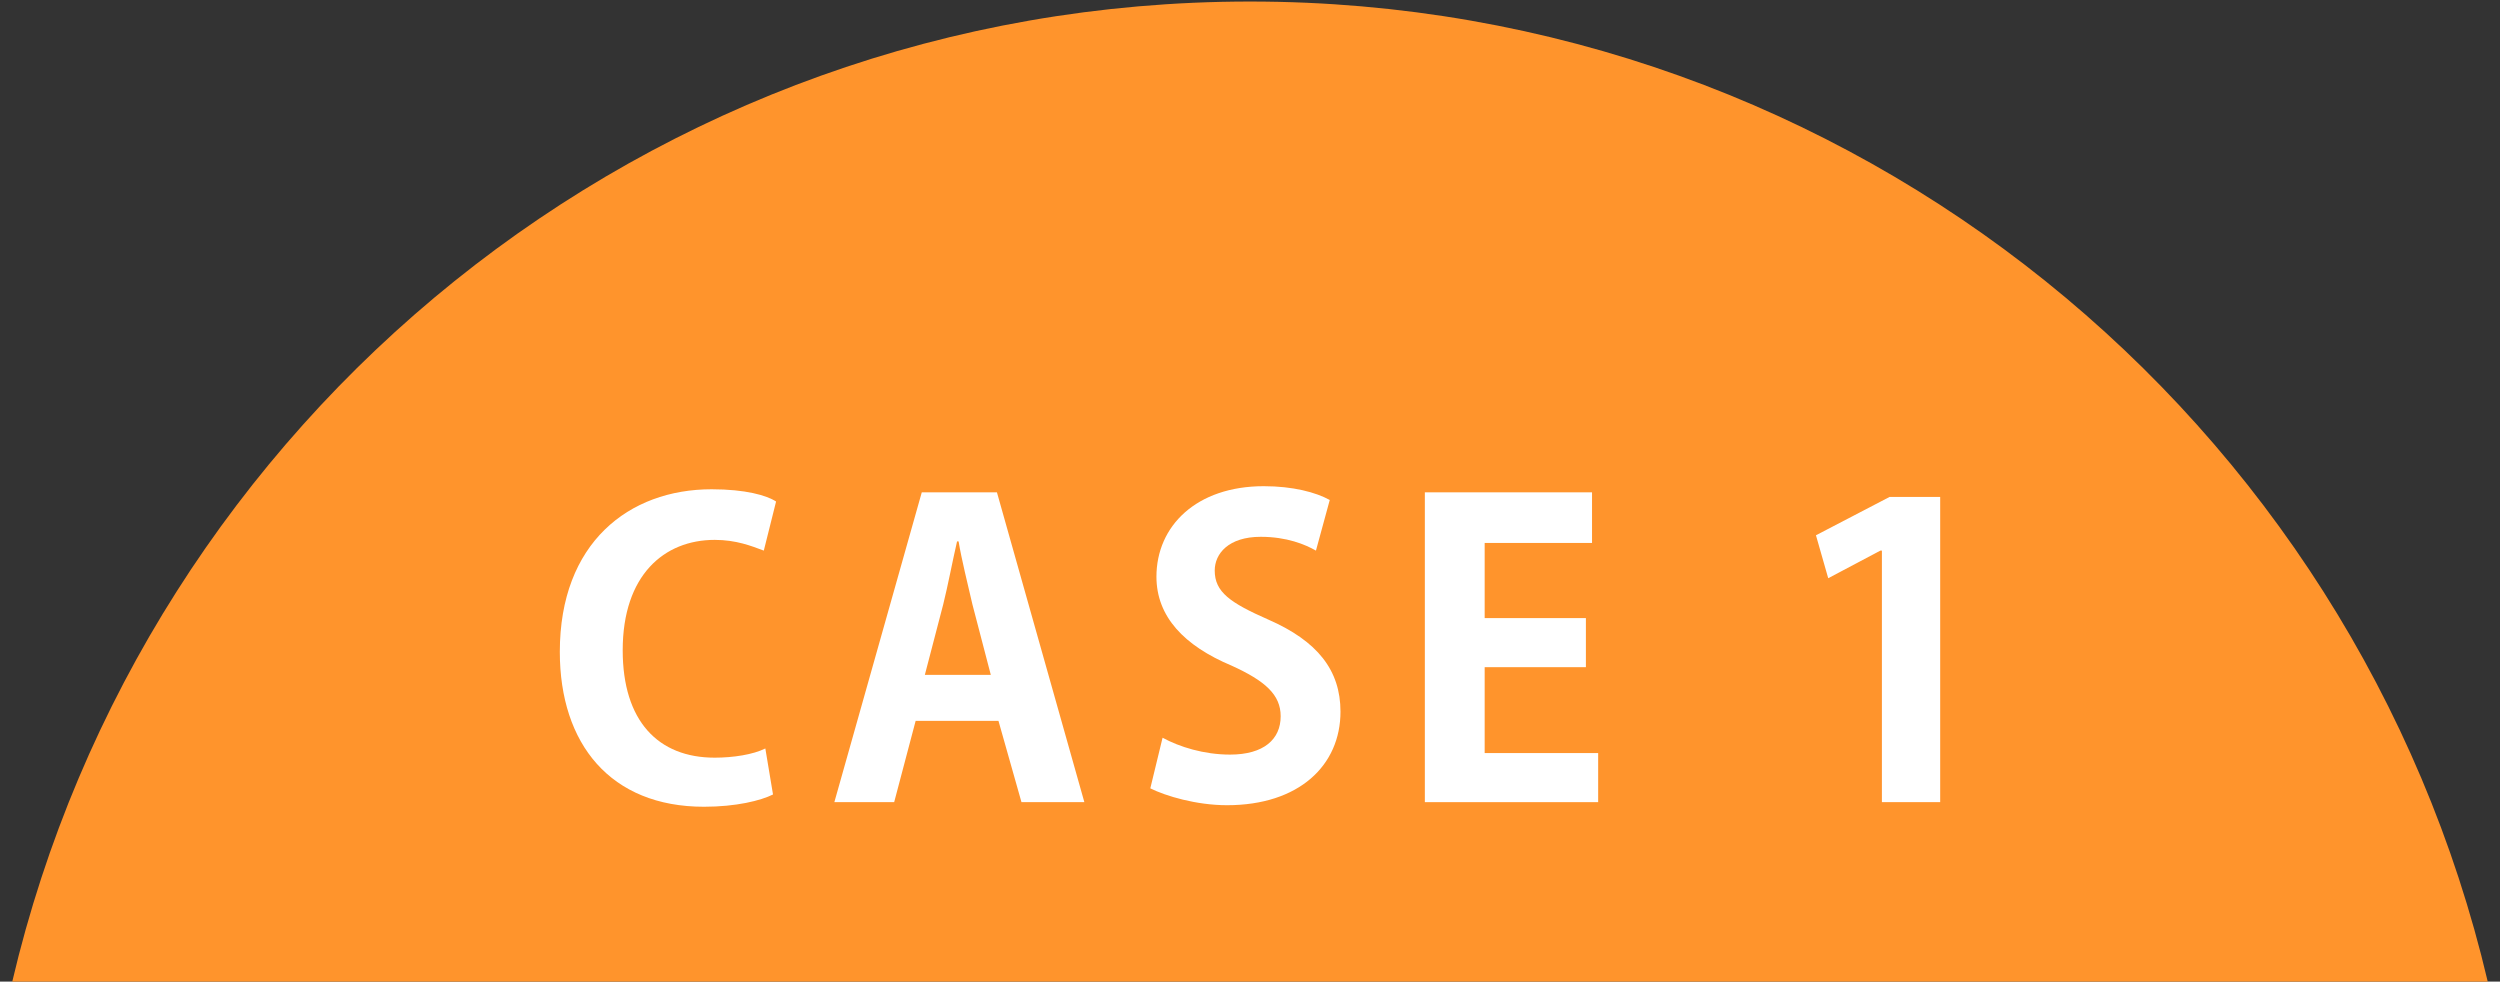 <?xml version="1.0" encoding="utf-8"?>
<!-- Generator: Adobe Illustrator 22.1.0, SVG Export Plug-In . SVG Version: 6.00 Build 0)  -->
<svg version="1.1" xmlns="http://www.w3.org/2000/svg" xmlns:xlink="http://www.w3.org/1999/xlink" x="0px" y="0px"
	 viewBox="0 0 163 64" style="enable-background:new 0 0 163 64;" xml:space="preserve">
<rect x="0" y="0" width="163" height="64" fill="#333333" stroke="none"/>
<style type="text/css">
	.st0{fill:#FF942C;}
	.st1{fill:#FFFFFF;}
	.st2{fill:#6BAADB;}
	.st3{fill:#FF6FA1;}
</style>
<g id="レイヤー_1">
</g>
<g id="_x5B_あなたの画像_x5D_">
	<path class="st0" d="M162.2,64c-8.6-36.6-41.4-63.9-80.7-63.9S9.4,27.4,0.8,64H162.2z"/>
	<g>
		<path class="st1" d="M50.4,51.8c-0.8,0.4-2.4,0.8-4.5,0.8c-6.1,0-9.4-4.1-9.4-10.1c0-7.1,4.5-10.6,9.9-10.6c2.2,0,3.6,0.4,4.2,0.8
			l-0.8,3.2c-0.8-0.3-1.8-0.7-3.2-0.7c-3.3,0-6,2.3-6,7.2c0,4.6,2.3,7,6,7c1.2,0,2.5-0.2,3.3-0.6L50.4,51.8z"/>
		<path class="st1" d="M70.7,52.3h-4.1L65.1,47h-5.4l-1.4,5.3h-3.9l5.7-20.2H65L70.7,52.3z M64.6,44l-1.2-4.6
			c-0.3-1.3-0.7-2.9-0.9-4.1h-0.1c-0.3,1.3-0.6,2.9-0.9,4.1L60.3,44H64.6z"/>
		<path class="st1" d="M85.8,35.9c-0.7-0.4-1.9-0.9-3.6-0.9c-2.1,0-3,1.1-3,2.2c0,1.4,1,2.1,3.5,3.2c3.2,1.4,4.7,3.3,4.7,6
			c0,3.5-2.7,6.1-7.4,6.1c-2,0-4-0.6-5-1.1l0.8-3.3c1.1,0.6,2.7,1.1,4.4,1.1c2.2,0,3.3-1,3.3-2.5c0-1.4-1-2.3-3.2-3.3
			c-3.1-1.3-4.9-3.2-4.9-5.8c0-3.3,2.6-5.9,7-5.9c1.9,0,3.4,0.4,4.3,0.9L85.8,35.9z"/>
		<path class="st1" d="M104.3,52.3H92.9V32.1h10.9v3.3h-7v4.9h6.6v3.2h-6.6v5.6h7.4V52.3z"/>
		<path class="st1" d="M122.7,52.3V35.9h-0.1l-3.4,1.8l-0.8-2.8l4.8-2.5h3.3v19.9H122.7z"/>
	</g>
</g>
</svg>
